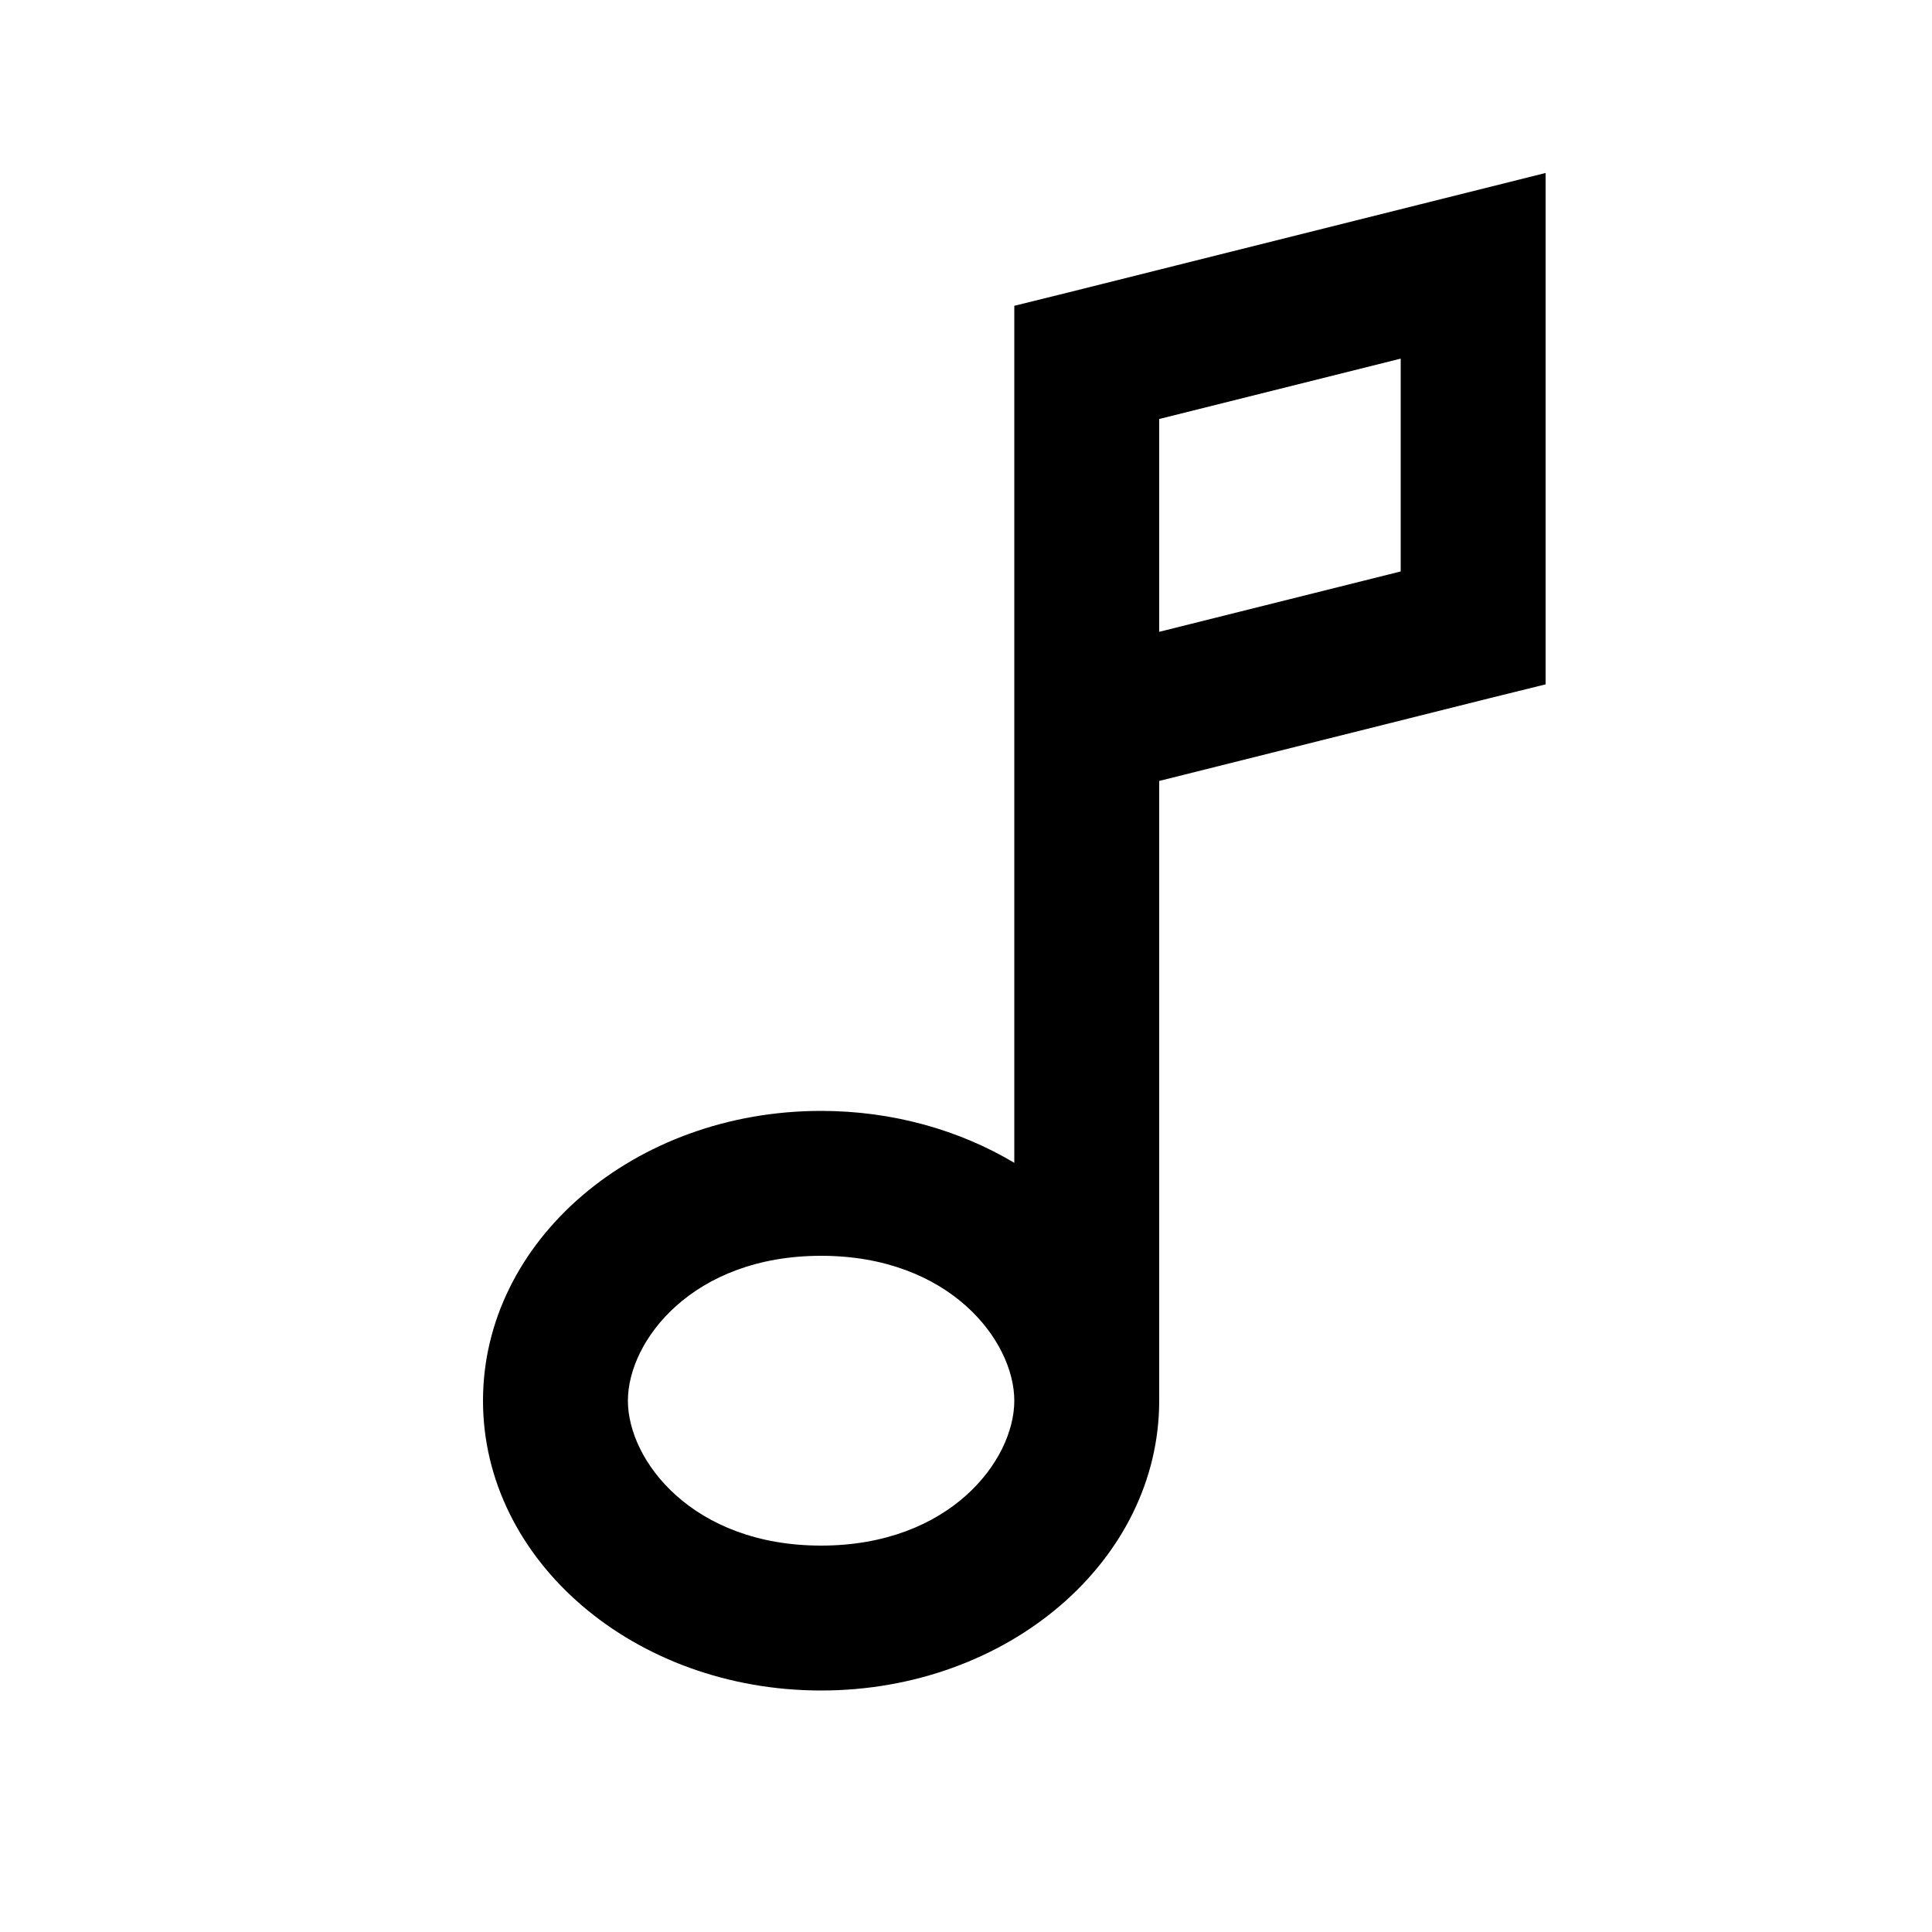 <svg xmlns="http://www.w3.org/2000/svg" viewBox="0 0 640 640"><!--! Font Awesome Pro 7.1.0 by @fontawesome - https://fontawesome.com License - https://fontawesome.com/license (Commercial License) Copyright 2025 Fonticons, Inc. --><path fill="currentColor" d="M512 88L512 57.3C508.5 58.2 455.9 71.3 354.2 96.8L336 101.3L336 385.2C317.9 374.4 295.8 368 272 368C210.1 368 160 411 160 464C160 517 210.1 560 272 560C333.9 560 384 517 384 464L384 258.7L493.8 231.2L512 226.7L512 88zM336 464L336 464C336 483.8 314.6 512 272 512C229.4 512 208 483.8 208 464C208 444.2 229.4 416 272 416C314.6 416 336 444.2 336 464zM464 189.3L384 209.3L384 138.8L464 118.8L464 189.3z"/></svg>